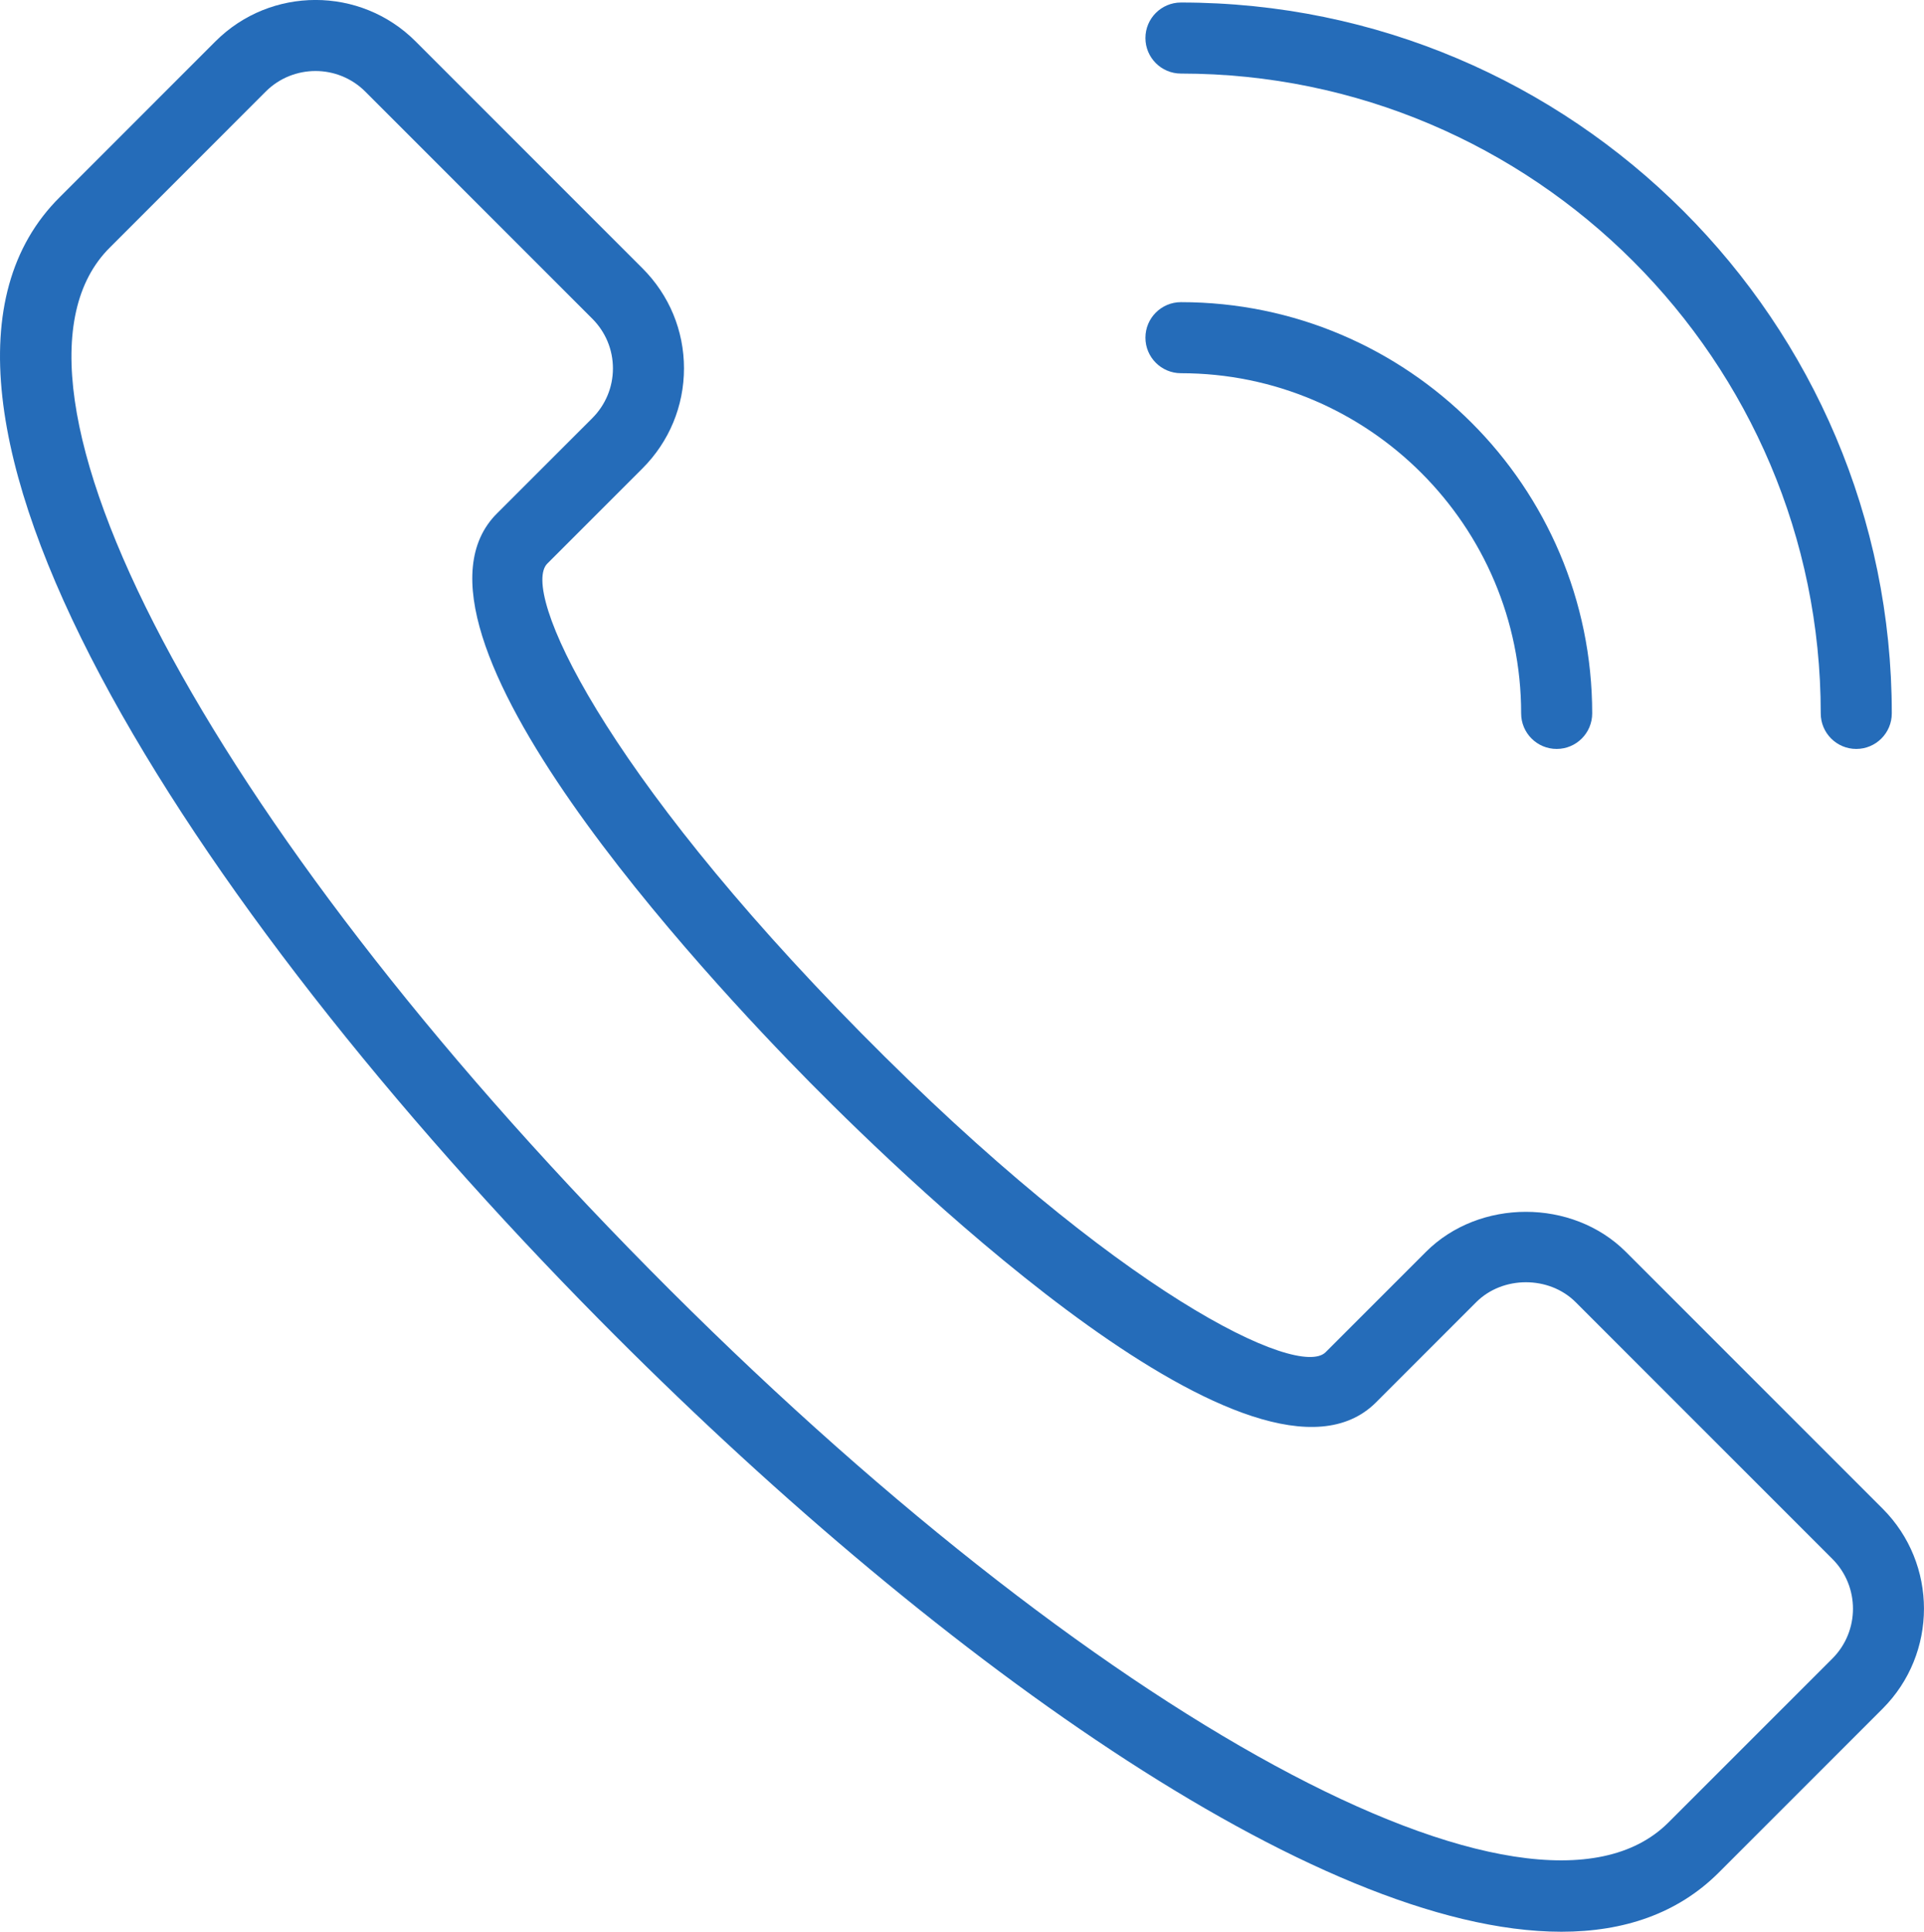 <svg xmlns="http://www.w3.org/2000/svg" x="0px" y="0px" viewBox="0 0 40.619 40.776" style="vertical-align: middle; max-width: 100%; width: 100%;" width="100%"><g>
	<g>
		<path d="M32.964,40.776c-5.178,0-13.369-5.895-20.313-12.921C3.954,19.055-2.937,8.315,1.267,4.156    L4.55,0.872c1.163-1.162,3.057-1.165,4.222,0l4.793,4.793c0.563,0.563,0.875,1.313,0.875,2.11s-0.312,1.547-0.875,2.111    l-2.009,2.009c-0.576,0.569,1.146,4.362,6.617,9.904c5.466,5.537,9.242,7.311,9.812,6.745l2.119-2.119    c1.126-1.126,3.091-1.128,4.221,0l5.421,5.421c1.163,1.164,1.163,3.057,0,4.221l-3.476,3.476    C35.412,40.391,34.286,40.776,32.964,40.776z M6.661,1.499c-0.381,0-0.762,0.145-1.051,0.434L2.323,5.221    c-2.864,2.83,2.034,12.107,11.395,21.58c9.384,9.496,18.626,14.516,21.495,11.679l3.473-3.472c0.578-0.579,0.578-1.521,0-2.1    l-5.421-5.421c-0.561-0.561-1.539-0.561-2.1,0l-2.122,2.122c-2.473,2.446-9.763-4.553-11.938-6.755    c-2.175-2.203-9.079-9.581-6.607-12.022l2.006-2.005c0.28-0.281,0.436-0.654,0.436-1.05c0-0.396-0.155-0.769-0.436-1.05    L7.711,1.933C7.422,1.644,7.041,1.499,6.661,1.499z M1.796,4.687h0.01H1.796z" fill="rgb(37,108,185)"></path>
	</g>
	<g>
		<path d="M32.864,15.809c-0.414,0-0.75-0.336-0.75-0.75c0-3.959-3.222-7.181-7.182-7.181    c-0.414,0-0.75-0.336-0.75-0.75s0.336-0.75,0.75-0.75c4.787,0,8.682,3.895,8.682,8.681C33.614,15.473,33.278,15.809,32.864,15.809    z" fill="rgb(37,108,185)"></path>
	</g>
	<g>
		<path d="M39.189,15.809c-0.414,0-0.75-0.336-0.75-0.75c0-7.447-6.06-13.506-13.507-13.506    c-0.414,0-0.75-0.336-0.75-0.75s0.336-0.75,0.75-0.75c8.274,0,15.007,6.732,15.007,15.006    C39.939,15.473,39.603,15.809,39.189,15.809z" fill="rgb(37,108,185)"></path>
	</g>
</g></svg>